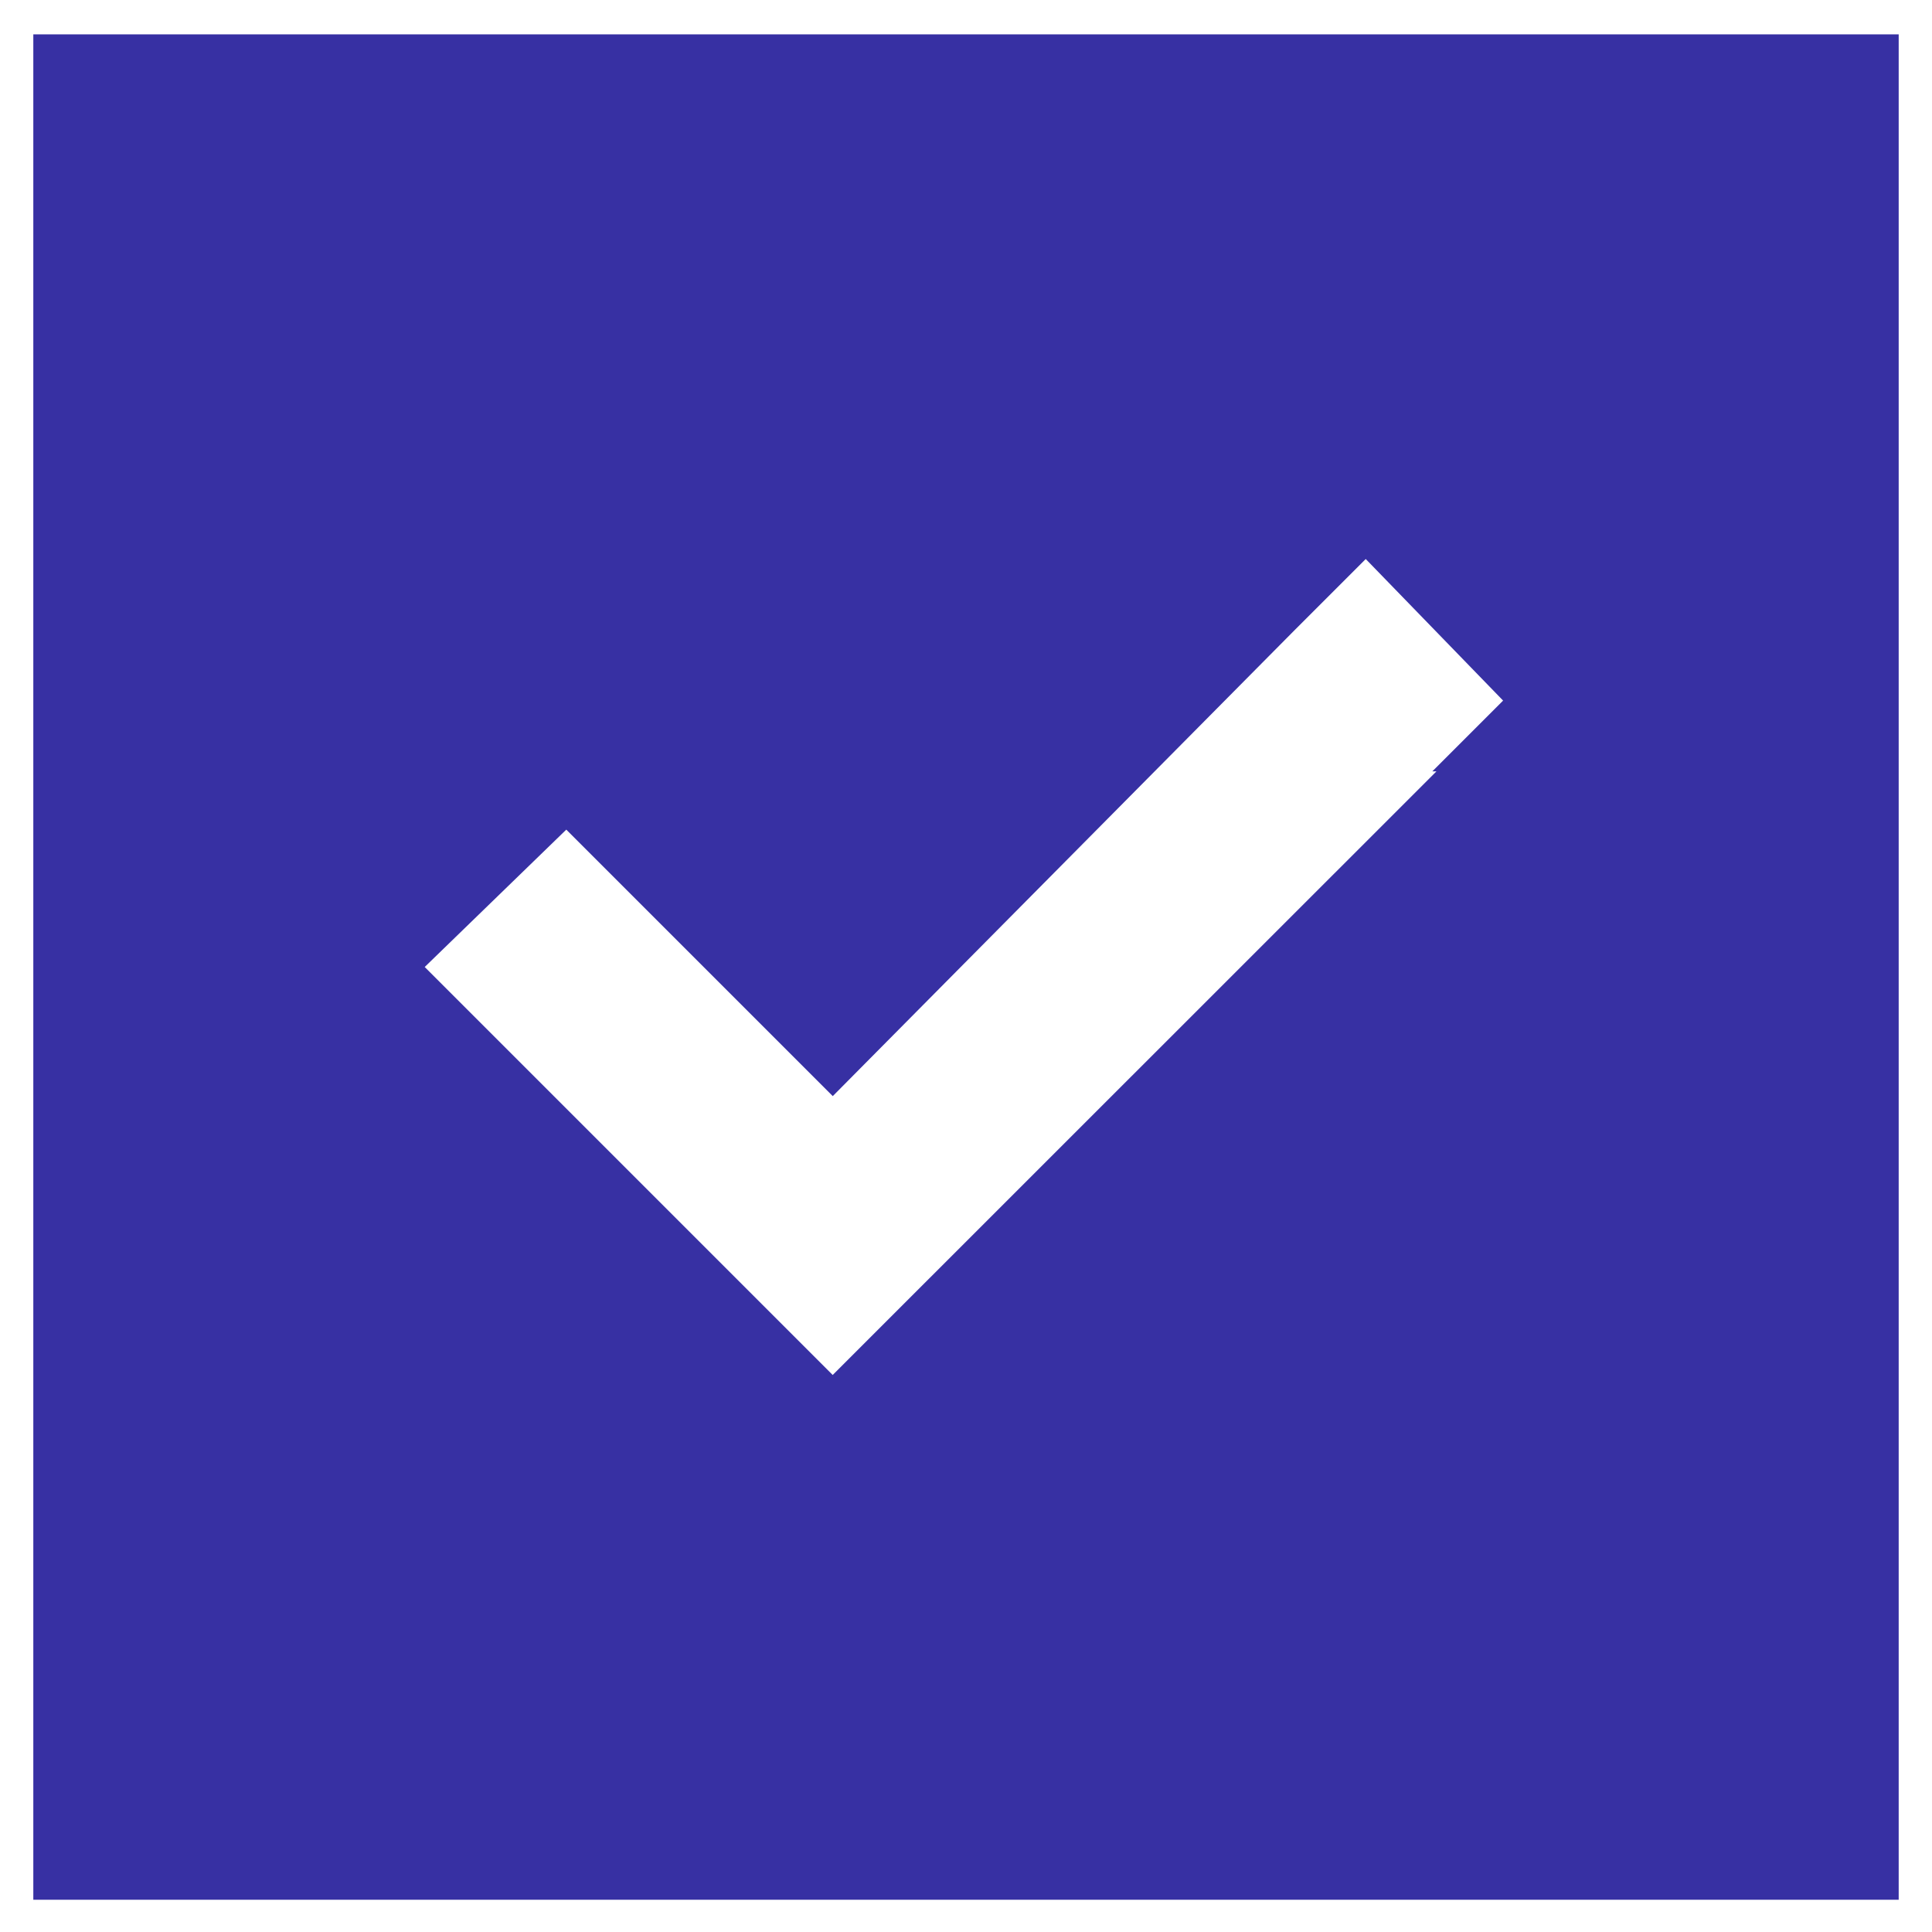 <svg fill="none" height="29" viewBox="0 0 29 29" width="29" xmlns="http://www.w3.org/2000/svg"><path d="m28.5.516v28h-28v-28zm-6.938 11.062h-.062l1.062-1.062-2.062-2.125-1.062 1.062-6.938 7-2.938-2.938-1.062-1.062-2.125 2.062 1.062 1.062 4 4 1.062 1.062 1.062-1.062z" fill="#3730a3"/></svg>
